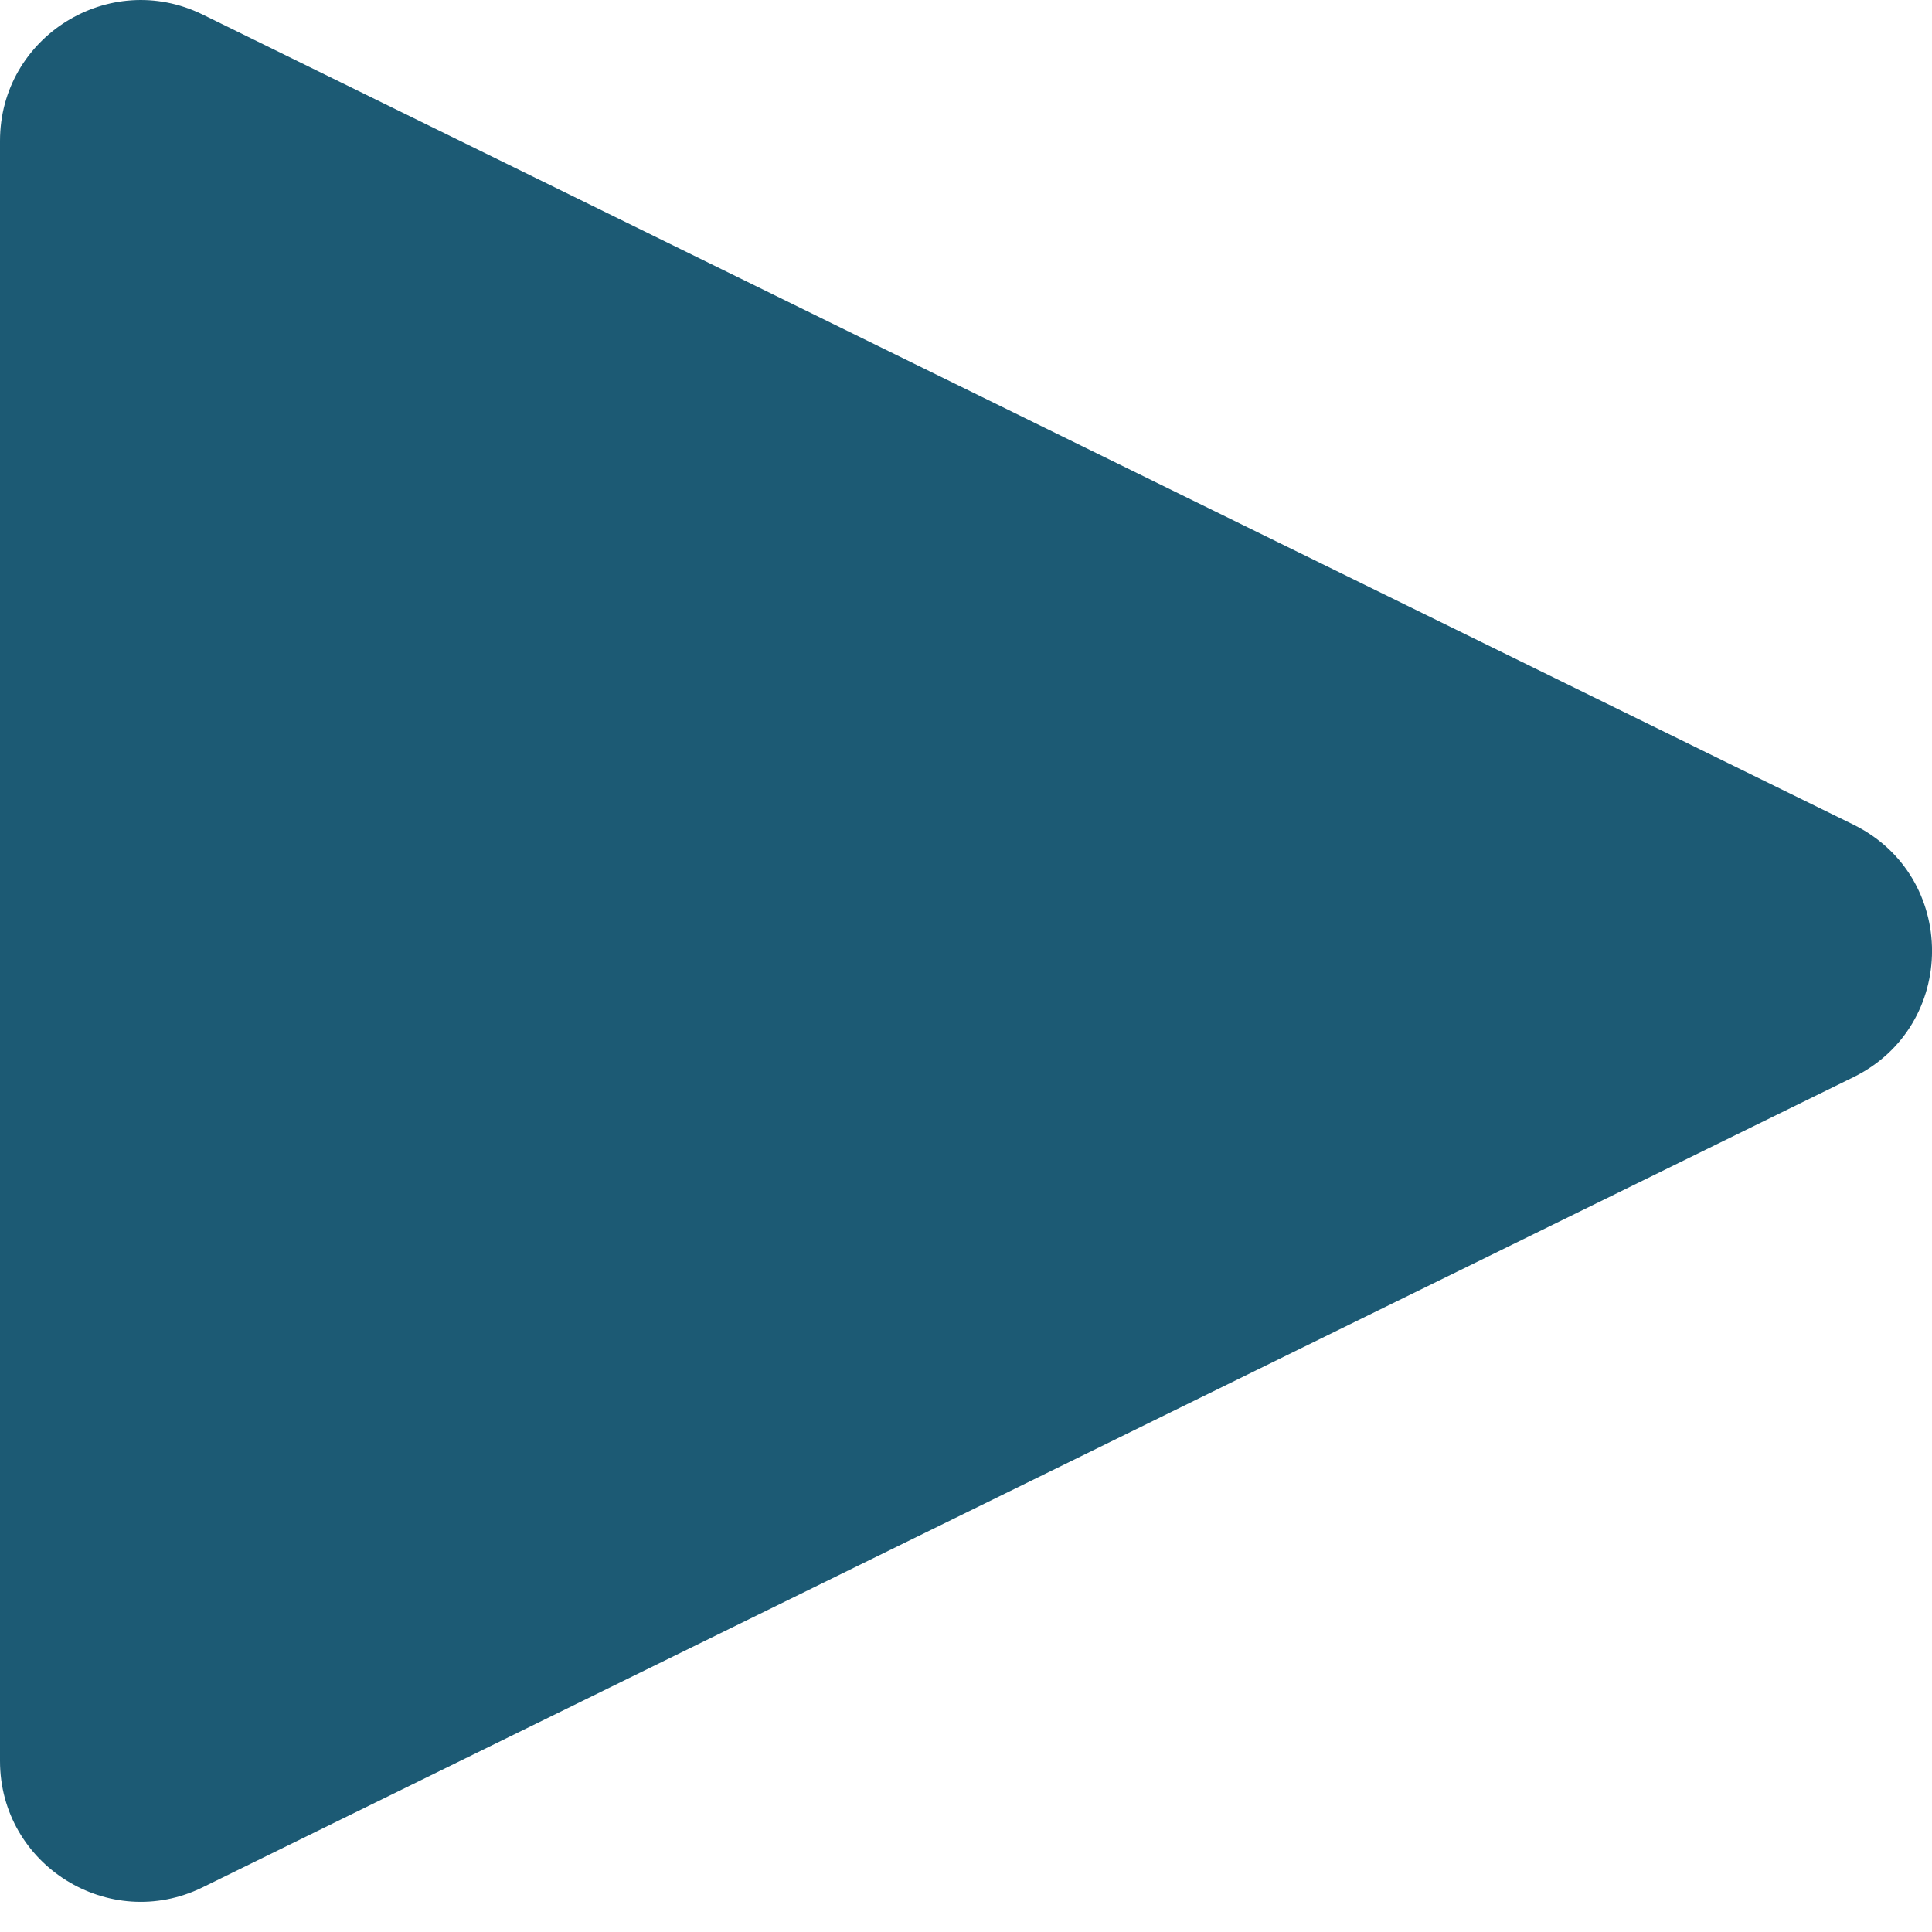 <?xml version="1.0" encoding="UTF-8"?> <svg xmlns="http://www.w3.org/2000/svg" width="55" height="55" viewBox="0 0 55 55" fill="none"> <path d="M52.76 30.667C55.748 29.2 55.748 24.941 52.76 23.474L5.771 0.415C3.109 -0.891 0 1.046 0 4.011V50.13C0 53.095 3.109 55.033 5.771 53.727L52.76 30.667Z" fill="#1C5A74"></path> </svg> 